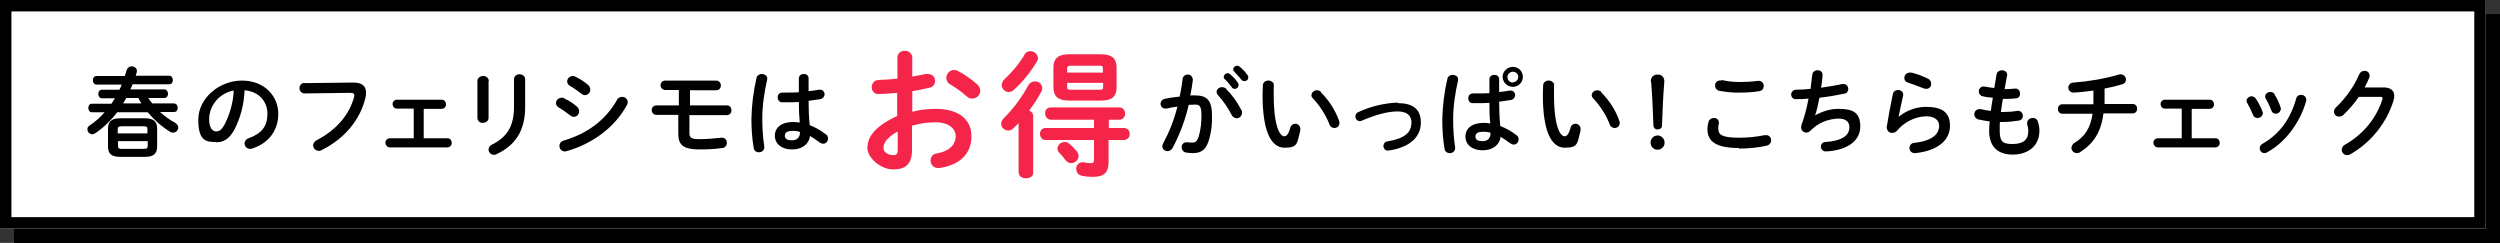 <?xml version="1.0" encoding="UTF-8"?>
<svg xmlns="http://www.w3.org/2000/svg" version="1.1" viewBox="0 0 875 85">
  <rect x="0" y="0" width="875" height="85" fill="#333333" stroke="none"/>
  <!-- Generator: Adobe Illustrator 29.3.0, SVG Export Plug-In . SVG Version: 2.1.0 Build 146)  -->
  <defs>
    <style>
      .st0 {
        fill: #000001;
      }

      .st1 {
        fill: #fff;
      }

      .st2 {
        fill: #f52549;
      }
    </style>
  </defs>
  <g id="_レイヤー_2" data-name="レイヤー_2">
    <path class="st0" d="M5,5h870v80H5V5Z"/>
    <path d="M9,9v72h862V9H9M5,5h870v80H5V5Z"/>
    <path class="st1" d="M0,0h870v80H0V0Z"/>
    <path d="M4,4v72h862V4H4M0,0h870v80H0V0Z"/>
  </g>
  <g id="_レイヤー_1" data-name="レイヤー_1">
    <path class="st2" d="M319.3,31.9c2.2-.3,4.2-.8,6-1.2,1.2-.2,2-1.2,2-2.4,0-1.4-1.1-2.4-2.5-2.4,0,0,0,0,0,0-.3,0-.6,0-.9,0-1.3.3-2.9.6-4.6.9v-6.6c0-1.3-1.1-2.4-2.4-2.4,0,0-.1,0-.2,0-1.3-.1-2.5.8-2.6,2.2,0,0,0,.1,0,.2v7.3c-2.4.3-4.7.4-6.6.5-1.3,0-2.3,1-2.4,2.3,0,0,0,.1,0,.2,0,1.3.9,2.4,2.1,2.4,0,0,.2,0,.2,0,1.9,0,4.2-.2,6.6-.4v8.1c-8.4,3.9-10.4,7.7-10.4,11.2s4.7,7.5,9,7.5,6.6-1.8,6.6-6.8v-8.5c2.7-.8,5.5-1.2,8.3-1.2,4.6,0,7,2.3,7,4.9s-1.9,5.2-6.6,6c-1.3.1-2.2,1.2-2.2,2.5,0,1.4,1.1,2.6,2.5,2.6.2,0,.4,0,.6,0,7-1,11.2-4.9,11.2-11.1s-4.8-9.6-12.5-9.6c-2.8,0-5.5.3-8.2,1v-7.2ZM314.2,52.2c0,1.2-.1,2.1-1.5,2.1-1.8,0-3.5-1-3.5-2.5s.9-3.5,5-5.8v6.2ZM335.2,24.8c-.4-.2-.8-.3-1.3-.3-1.5,0-2.7,1.3-2.7,2.8,0,.9.5,1.8,1.3,2.2,2.1,1.2,4,2.6,5.8,4.2.5.5,1.2.8,2,.8,1.5,0,2.7-1.2,2.8-2.7,0-.9-.4-1.7-1.1-2.3-2.1-1.8-4.3-3.4-6.8-4.7h0ZM385.4,35.2c3.3,0,5.4-1,5.4-4.7v-6.8c0-3.2-1.6-4.7-5.4-4.7h-11.3c-3.8,0-5.4,1.5-5.4,4.7v6.8c0,3.2,1.6,4.7,5.4,4.7h11.3ZM374.7,31.4c-.8,0-1.2-.1-1.2-1v-1.4h12.6v1.4c0,.8-.2,1-1.2,1h-10.1ZM386.1,25.4h-12.6v-1.3c0-.8.2-1.1,1.2-1.1h10.1c1.1,0,1.2.2,1.2,1.1v1.3ZM388,41.9h3.8c1.1,0,2-.9,2-2.1,0,0,0,0,0,0,0-1.1-.7-2.1-1.8-2.2,0,0-.1,0-.2,0h-24.1c-1.1,0-2,.9-1.9,2,0,0,0,0,0,.1,0,1.1.7,2.1,1.9,2.2,0,0,0,0,0,0h15.2v2.9h-17c-1.1,0-1.9.9-1.9,2,0,0,0,0,0,.1,0,1.1.7,2,1.8,2.1,0,0,0,0,.1,0h17v6.9c0,1-.2,1.2-1.1,1.2-.8,0-1.7-.1-2.5-.3-1.2-.2-2.4.6-2.6,1.8,0,.2,0,.4,0,.6,0,1.1.8,2.1,1.9,2.3,1.3.3,2.6.4,3.9.4,3.9,0,5.5-1.5,5.5-5.2v-7.7h5.4c1.1,0,2-.9,2-2,0,0,0,0,0-.1,0-1.1-.7-2-1.8-2.1,0,0,0,0-.1,0h-5.4v-2.9ZM356.6,60.5c0,1.3,1.2,1.9,2.5,1.9s2.5-.6,2.5-1.9v-20c0-.8-.6-1.5-1.4-1.8,1.6-2.1,3.1-4.4,4.3-6.7.2-.4.3-.8.3-1.2-.1-1.4-1.3-2.4-2.6-2.3-.9,0-1.7.4-2.2,1.2-2.3,4.3-5.2,8.2-8.6,11.6-.6.5-.9,1.2-1,2,0,1.3,1.1,2.3,2.4,2.4.7,0,1.4-.3,1.9-.8.6-.6,1.2-1.2,1.8-1.8v17.4ZM374.4,50.4c-.5-.4-1.1-.7-1.7-.7-1.3,0-2.5.9-2.6,2.3,0,.5.2,1.1.6,1.4.7.7,1.4,1.6,2.3,2.7.4.6,1.2,1,1.9,1,1.4,0,2.6-1.1,2.6-2.5,0-.6-.2-1.1-.6-1.6-.8-1-1.6-1.8-2.5-2.6ZM358.6,19.2c-1.9,3.1-4.3,6-7,8.5-.6.5-.9,1.2-1,2,0,1.4,1.1,2.5,2.5,2.5.7,0,1.3-.3,1.8-.8,3.2-2.9,5.9-6.3,8.1-10,.2-.4.3-.8.3-1.2-.2-1.3-1.3-2.3-2.7-2.3-.9,0-1.6.5-2.1,1.2Z"/>
    <path d="M75.6,49.8c2.5,0,4.5-1,6.3-4.2,2.3-4.3,3.5-9.1,3.7-14,5,.4,8,3.9,8,8.2s-1.9,6.9-6.6,8.6c-.8.2-1.4,1-1.4,1.8,0,1,.8,1.9,1.8,1.9,0,0,0,0,0,0,.3,0,.5,0,.8-.1,5.7-1.8,9.2-6.2,9.2-12.2s-4.7-11.6-12.7-11.6-15.3,6.2-15.3,13.7,2.8,7.8,6.2,7.8h0ZM81.8,31.8c-.2,4.2-1.4,8.3-3.3,12-1,1.7-1.8,2.2-2.9,2.2s-2.4-1.1-2.4-4.2c0-5,3.7-9.2,8.5-10.1h0ZM106.6,29c-1,0-1.7.8-1.8,1.7,0,0,0,0,0,.1,0,1,.7,1.9,1.8,1.9,0,0,0,0,.1,0l15.9-.2c1,0,1.4.2,1.4.9,0,.2,0,.4-.1.7-1.7,5.9-5.8,11.2-13.1,15-.7.3-1.1,1-1.2,1.7,0,1.1.8,1.9,1.9,2,0,0,0,0,0,0,.4,0,.8,0,1.1-.3,7.8-3.8,13.5-10.5,15.3-18.3.2-.6.2-1.2.2-1.9,0-2.2-1.4-3.5-4.8-3.4l-16.8.2ZM148.2,38.1h6.4c.8,0,1.5-.7,1.5-1.5,0,0,0,0,0-.1,0-.8-.5-1.5-1.3-1.6,0,0,0,0-.1,0h-15.8c-.8,0-1.5.7-1.5,1.5,0,0,0,0,0,0,0,.8.5,1.5,1.3,1.6,0,0,0,0,.1,0h6v10.4h-8.4c-.8,0-1.5.7-1.5,1.5,0,0,0,0,0,.1,0,.8.6,1.5,1.4,1.6,0,0,0,0,0,0h20.3c.8,0,1.5-.7,1.5-1.5,0,0,0,0,0-.1,0-.8-.5-1.5-1.3-1.6,0,0,0,0-.1,0h-8.4v-10.4ZM179.9,37.3c0,6.6-2.2,10.6-7.7,13.3-.7.3-1.2,1-1.2,1.7,0,1.1.9,1.9,1.9,1.9.3,0,.7-.1,1-.3,6.4-3,9.9-8.1,9.9-16.4v-9.8c0-1-.9-1.7-1.9-1.7,0,0,0,0,0,0-1-.1-1.9.6-2,1.6,0,0,0,0,0,.1v9.5ZM171.1,28.4c0-1-.9-1.8-1.9-1.8,0,0,0,0-.1,0-1,0-1.9.6-2,1.6,0,0,0,0,0,.1v13c0,1,.9,1.8,1.9,1.7,0,0,0,0,0,0,1,0,1.9-.6,2-1.6,0,0,0,0,0,0v-13ZM197.6,34.4c-.3-.2-.6-.2-1-.2-1.1,0-2,.8-2,1.9,0,.6.4,1.2.9,1.5,1.4.8,2.8,1.8,4.1,2.8.3.3.8.5,1.2.5,1.1,0,1.9-.9,1.9-2,0-.6-.3-1.1-.7-1.5-1.3-1.2-2.8-2.2-4.5-2.9h0ZM201.5,26.9c-.3-.2-.6-.3-1-.3-1.1,0-2,.9-2,1.9,0,.6.4,1.2.9,1.5,1.4.8,2.8,1.8,4.1,2.8.3.3.8.5,1.2.5,1.1,0,1.9-.9,1.9-2,0-.6-.3-1.1-.7-1.5-1.3-1.2-2.8-2.1-4.4-2.9h0ZM216,34.9c-4.1,7.3-10.6,11.9-18.7,14.3-.9.2-1.5,1-1.5,1.9,0,1,.8,1.9,1.8,1.9,0,0,0,0,0,0,.2,0,.5,0,.7-.1,8.6-2.4,16.7-8,21.1-16.1.2-.3.3-.7.3-1.1,0-1-.9-1.8-2-1.8-.7,0-1.4.4-1.8,1h0ZM241.6,31.6h9.1c.9,0,1.6-.7,1.6-1.6,0,0,0,0,0-.1,0-.9-.6-1.6-1.5-1.7,0,0,0,0-.1,0h-17.9c-.9,0-1.6.7-1.6,1.6,0,0,0,0,0,0,0,.9.6,1.6,1.5,1.7,0,0,0,0,0,0h4.9v5.4h-7.9c-.9,0-1.6.7-1.6,1.6,0,0,0,0,0,0,0,.9.6,1.6,1.5,1.7,0,0,0,0,0,0h7.8v6.7c0,3.8,1.8,5.4,7.3,5.4,2.7,0,5.4-.1,8.1-.5.9,0,1.6-.9,1.6-1.8,0-1-.7-1.8-1.6-1.8-.1,0-.2,0-.4,0-2.6.3-5.1.5-7.7.5-2.8,0-3.5-.5-3.4-2.5v-5.9h13.1c.9,0,1.6-.7,1.6-1.6,0,0,0,0,0-.1,0-.9-.5-1.6-1.4-1.7,0,0,0,0-.1,0h-13v-5.5ZM283,27.4c0-.9-.7-1.5-1.6-1.5,0,0,0,0-.1,0-.9,0-1.6.5-1.7,1.4,0,0,0,0,0,.1v4.9c-1.4.1-2.8.1-4.1.1s-1.1,0-1.6,0c-.9,0-1.6.5-1.7,1.4,0,0,0,.2,0,.3,0,.9.6,1.7,1.5,1.7.6,0,1.2,0,1.8,0,1.3,0,2.7,0,4.1-.1,0,2.4.1,4.8.3,7.2-.7-.1-1.4-.2-2.2-.2-4.3,0-6.5,2-6.5,4.8s2.3,4.8,6,4.8,6-2,6.3-4.7c1.1.6,2.2,1.4,3.3,2.2.4.3.8.5,1.3.5,1,0,1.7-.8,1.7-1.8,0-.7-.3-1.3-.9-1.6-1.7-1.3-3.5-2.3-5.5-3.1-.3-2.8-.4-5.6-.4-8.5,1.4-.2,2.8-.4,4.1-.6.8-.1,1.5-.9,1.5-1.7,0-.8-.6-1.6-1.5-1.6-.2,0-.4,0-.5,0-1.1.2-2.3.4-3.6.5v-4.6h0ZM277.2,49.1c-1.7,0-2.5-.5-2.5-1.6s.7-1.7,3-1.7c.8,0,1.6.1,2.3.4,0,2.1-1.2,2.9-2.8,2.9ZM264.8,27.2c-1.1,4.7-1.7,9.5-1.8,14.3,0,3.4.2,6.9.8,10.3.1.9.9,1.5,1.8,1.5,1,0,1.8-.6,1.9-1.6,0-.1,0-.3,0-.4-.5-3.2-.7-6.5-.7-9.8,0-4.6.7-9.2,1.7-13.6.3-1.3-.8-2-1.9-2-.8,0-1.6.5-1.8,1.3Z"/>
    <path d="M416,36.7c.9,0,1.7-.1,2.4-.1,1.6,0,2.1.8,2.1,3.8,0,2.4-.2,4.8-.9,7.2-.6,1.9-1.2,2.3-2.3,2.3-.6,0-1.2,0-1.8-.1-.9-.1-1.8.5-1.9,1.4,0,.1,0,.3,0,.4,0,.9.7,1.7,1.6,1.8.7.1,1.5.2,2.2.2,3.3,0,4.9-1.4,5.9-5.2.7-2.6,1-5.2.9-7.9,0-5.2-1.6-7.1-5.8-7.1s-1.1,0-1.8,0c.4-1.8.7-3.7.9-5.4,0-.9-.6-1.8-1.5-1.9-.1,0-.2,0-.3,0-.9,0-1.7.6-1.8,1.6-.2,2-.6,4.1-1,6.1-1.7.2-3.6.4-5.2.8-.9.1-1.5.9-1.5,1.7,0,.9.6,1.6,1.5,1.7.2,0,.3,0,.5,0,1.3-.3,2.6-.5,3.9-.7-1.1,4.5-2.8,8.8-5,12.9-.2.3-.3.7-.3,1,0,.9.8,1.7,1.8,1.7,0,0,0,0,0,0,.7,0,1.4-.4,1.8-1.1,2.5-4.7,4.4-9.7,5.6-14.9ZM429.2,31.1c-.4-.4-1-.6-1.5-.6-1,0-1.8.7-1.9,1.6,0,.4.2.9.5,1.2,1.9,2.1,3.4,4.3,4.7,6.8.3.7,1,1.2,1.8,1.3,1,0,1.9-.8,1.9-1.9,0,0,0,0,0,0,0-.4,0-.8-.3-1.1-1.4-2.7-3.1-5.1-5.2-7.2ZM432,25.1c.8.8,1.7,1.8,2.4,2.7.3.4.7.6,1.2.6.7,0,1.3-.5,1.3-1.3,0-.4-.1-.7-.4-1-.7-1-1.6-1.9-2.5-2.7-.3-.2-.6-.4-1-.4-.7,0-1.3.5-1.4,1.2,0,.3.1.6.4.8ZM428.7,27.7c.9.9,1.7,1.8,2.4,2.8.2.4.6.6,1.1.6.7,0,1.3-.6,1.3-1.3,0-.3,0-.6-.3-.9-.7-1.1-1.6-2-2.6-2.9-.3-.2-.6-.4-.9-.4-.7,0-1.3.5-1.4,1.3,0,.3.1.6.3.8ZM442,29.9c0,.9-.1,1.8-.1,3.4,0,12.5,2.9,18.4,7.7,18.4s4.3-1.6,5.5-6c0-.2,0-.4,0-.6,0-1-.8-1.8-1.8-1.8,0,0,0,0,0,0-.8,0-1.5.6-1.7,1.4-.7,2.5-1.4,3-2.1,3-1.4,0-3.7-3-3.7-14.6s0-2,.1-3c0-1-.7-1.8-1.7-1.9,0,0-.2,0-.3,0-1,0-1.8.6-1.9,1.6ZM462.4,32.2c-.4-.4-.9-.6-1.5-.6-1,0-1.8.7-1.9,1.7,0,.5.2.9.6,1.2,2.4,2.6,4.4,5.7,5.7,9,.2.8,1,1.3,1.7,1.3,1,0,1.8-.7,1.8-1.7,0,0,0,0,0,0,0-.2,0-.5-.1-.7-1.3-3.8-3.5-7.2-6.4-10.1ZM489.2,35.9c-4.7.2-9.4,1.3-13.7,3.3-.7.2-1.1.8-1.1,1.6,0,.9.7,1.6,1.5,1.6,0,0,0,0,0,0,.3,0,.5,0,.8-.2,4.9-2.1,9.1-3.2,12.5-3.2s4.8,1.6,4.8,3.8c0,3.5-2.1,5.6-8.4,6.7-.8,0-1.4.8-1.4,1.6,0,.8.6,1.6,1.4,1.6.1,0,.3,0,.4,0,7.4-1.1,11.3-4.7,11.3-9.8s-3.3-6.8-8.1-6.8h0ZM524.7,27.7c0-.9-.7-1.5-1.6-1.5,0,0,0,0-.1,0-.9,0-1.6.5-1.7,1.4,0,0,0,0,0,.1v4.9c-1.4.1-2.8.1-4.1.1s-1.1,0-1.6,0c-.9,0-1.6.5-1.7,1.4,0,0,0,.2,0,.3,0,.9.6,1.7,1.5,1.7.6,0,1.2,0,1.8,0,1.3,0,2.7,0,4.1-.1,0,2.4,0,4.8.3,7.2-.7-.1-1.5-.2-2.2-.2-4.3,0-6.5,2-6.5,4.8s2.3,4.8,6,4.8,6-2,6.3-4.7c1.1.6,2.2,1.4,3.3,2.2.4.3.8.5,1.3.5,1,0,1.7-.8,1.7-1.8,0-.7-.3-1.3-.9-1.6-1.7-1.3-3.5-2.3-5.5-3.1-.3-2.8-.4-5.6-.4-8.5,1.4-.2,2.8-.4,4.1-.6.8-.1,1.5-.9,1.5-1.7,0-.8-.6-1.6-1.5-1.6-.2,0-.4,0-.5,0-1.1.2-2.3.4-3.6.5v-4.6h0ZM518.9,49.4c-1.7,0-2.5-.5-2.5-1.6s.7-1.7,3-1.7c.8,0,1.6.1,2.3.4,0,2.1-1.2,2.9-2.8,2.9ZM529.5,23.4c-1.9,0-3.5,1.5-3.6,3.4,0,0,0,0,0,0,0,1.9,1.5,3.5,3.5,3.6,0,0,0,0,.1,0,1.9,0,3.5-1.5,3.5-3.5,0,0,0,0,0,0,0-1.9-1.5-3.5-3.5-3.5,0,0,0,0,0,0h0ZM529.5,28.9c-1.1,0-1.9-.9-1.9-1.9,0-1,.9-1.9,1.9-1.9,0,0,0,0,0,0,1,0,1.9.8,1.9,1.8,0,0,0,0,0,0,0,1-.8,1.9-1.9,1.9,0,0,0,0,0,0h0ZM506.6,27.5c-1.1,4.7-1.7,9.5-1.8,14.3,0,3.4.2,6.9.8,10.3.1.9.9,1.5,1.8,1.5,1,0,1.8-.6,1.9-1.6,0-.1,0-.2,0-.4-.5-3.2-.7-6.5-.7-9.8,0-4.6.7-9.2,1.7-13.6.3-1.3-.8-2-1.9-2-.8,0-1.6.5-1.8,1.3ZM540.1,29.9c0,.9-.1,1.8-.1,3.4,0,12.5,2.9,18.4,7.7,18.4s4.3-1.6,5.5-6c0-.2,0-.4,0-.6,0-1-.8-1.8-1.8-1.8,0,0,0,0,0,0-.8,0-1.6.6-1.7,1.4-.7,2.5-1.4,3-2.1,3-1.4,0-3.7-3-3.7-14.6s0-2,.1-3c0-1-.7-1.8-1.7-1.9,0,0-.2,0-.3,0-1,0-1.8.6-1.9,1.6ZM560.5,32.2c-.4-.4-.9-.6-1.5-.6-1,0-1.8.7-1.9,1.7,0,.5.2.9.6,1.2,2.4,2.6,4.4,5.7,5.7,9,.2.8,1,1.3,1.7,1.3,1,0,1.8-.7,1.8-1.7,0,0,0,0,0,0,0-.2,0-.5-.1-.7-1.3-3.8-3.5-7.2-6.4-10.1h0ZM577.9,28.7c.4,4.8.6,9.6.8,15.2,0,.8.6,1.4,1.3,1.4,0,0,.1,0,.2,0,.8,0,1.5-.5,1.5-1.3,0,0,0,0,0-.1.2-5.6.4-10.4.8-15.2v-.4c0-1.2-.9-2.2-2.1-2.2,0,0-.2,0-.2,0-1.2-.1-2.3.8-2.4,2,0,0,0,.2,0,.3v.4ZM580.2,47.4c-1.4,0-2.5,1.1-2.5,2.5,0,0,0,0,0,0,0,1.3,1,2.5,2.4,2.5,0,0,0,0,0,0,1.3,0,2.5-1,2.5-2.4,0,0,0,0,0-.1,0-1.4-1.1-2.5-2.5-2.5,0,0,0,0,0,0h0ZM602.4,28.2c-1-.2-1.9.4-2.1,1.3,0,.2,0,.3,0,.5,0,.9.6,1.6,1.5,1.8,2.4.4,4.8.7,7.2.6,2.3,0,4.5-.1,6.8-.5.9-.1,1.5-.9,1.5-1.8,0-1-.7-1.8-1.7-1.8-.1,0-.3,0-.4,0-2.1.3-4.2.4-6.2.4-2.2,0-4.3-.2-6.4-.7h0ZM608.6,52c3.3,0,6.5-.3,9.7-1,.9-.2,1.6-.9,1.6-1.9,0-1-.7-1.8-1.7-1.8,0,0,0,0,0,0-.2,0-.4,0-.5,0-3,.6-6,.9-9,.9-6.2,0-7.3-1.1-7.3-3.2,0-.6,0-1.1.2-1.7,0-.2,0-.3,0-.5,0-.9-.9-1.6-1.8-1.5,0,0,0,0,0,0-.8,0-1.6.5-1.8,1.3-.2.8-.4,1.6-.4,2.5,0,4.5,3.1,6.7,11.1,6.7ZM635.2,40.7c.7-2.1,1.2-4.3,1.6-6.5,2.9-.3,5.7-.8,8.6-1.4.9,0,1.5-.8,1.5-1.7,0-.9-.7-1.7-1.6-1.7,0,0,0,0,0,0-.2,0-.3,0-.5,0-2.2.5-4.8.9-7.4,1.3.2-1.4.4-2.8.5-4.3.1-.9-.5-1.7-1.4-1.8-.1,0-.2,0-.4,0-.9,0-1.7.6-1.8,1.5-.2,1.7-.4,3.3-.6,5-1.9.2-3.6.3-5.1.3-.9,0-1.6.7-1.7,1.6,0,0,0,0,0,0,0,.9.6,1.7,1.5,1.7,0,0,0,0,.1,0,1.4,0,2.9,0,4.5-.2-.6,3.2-1.4,6.3-2.5,9.3,0,.3-.1.5-.1.8,0,1,.8,1.8,1.8,1.8,0,0,0,0,0,0,.5,0,1-.2,1.4-.6,2.6-2.7,6.1-4.2,9.9-4.3,2.7,0,3.8,1.3,3.8,3,0,2.7-2.2,4.8-8.4,5.2-.9,0-1.6.7-1.6,1.6,0,0,0,0,0,0,0,.9.7,1.7,1.7,1.7,0,0,.1,0,.2,0,7.5-.4,11.9-3.8,11.9-8.7s-2.5-6.2-7.6-6.2c-3,0-5.8.9-8.4,2.4h0ZM669,25.4c-.2,0-.4,0-.6,0-1.1,0-1.9.9-1.9,1.9,0,.8.5,1.4,1.3,1.6,1.8.6,3.6,1.3,5.4,2,.3.1.6.2,1,.2,1,0,1.8-.8,1.7-1.8,0,0,0,0,0,0,0-.8-.4-1.5-1.2-1.8-1.8-.9-3.7-1.6-5.7-2.1ZM664.5,40.9c.4-1.9.9-4.4,1.6-7.5.2-1.2-.8-1.9-1.8-1.9-.9,0-1.6.5-1.8,1.4-.8,3.8-1.6,8.1-2.1,11.3-.2,1,.4,2.1,1.5,2.3.1,0,.3,0,.4,0,.7,0,1.3-.3,1.7-.8,2.5-3,6.3-4.9,10.2-5,3.2,0,4.5,1.6,4.5,3.3,0,2.8-2.2,5.3-8.7,6-.9,0-1.7.8-1.7,1.8,0,1,.8,1.8,1.8,1.8.1,0,.2,0,.3,0,8-.9,12.1-4.6,12.1-9.6s-3.2-6.6-8.4-6.6c-3.5,0-6.9,1.3-9.6,3.5h0ZM702.5,26.5c.2-1.2-.8-1.9-1.8-1.9-.9,0-1.7.5-1.9,1.4l-.8,4.8c-1.1-.1-2.3-.3-3.4-.5-.9-.2-1.8.4-2,1.3,0,.1,0,.3,0,.5,0,.8.6,1.5,1.4,1.6,1.1.3,2.3.4,3.5.5-.3,1.6-.5,3.1-.7,4.6-1.2-.1-2.3-.3-3.5-.6-.2,0-.4,0-.6,0-.9,0-1.7.8-1.7,1.8,0,0,0,0,0,0,0,.8.6,1.6,1.4,1.8,1.3.3,2.6.5,4,.7-.1,1.1-.2,2.2-.2,3.3,0,5.6,3.1,8.3,8.2,8.3s9.4-2.7,9.4-8.4c0-1-.2-2.1-.5-3-.2-.9-1-1.5-1.9-1.4-.9,0-1.8.6-1.9,1.6,0,0,0,0,0,0,0,.2,0,.3,0,.5.2.8.4,1.6.4,2.4,0,3.3-1.9,4.6-5.6,4.6s-4.4-1.2-4.4-4.8,0-1.7.1-2.9h.9c1.9,0,3.8-.2,5.7-.5.8-.1,1.5-.9,1.4-1.7,0-.9-.7-1.7-1.6-1.7-.1,0-.3,0-.4,0-1.7.3-3.4.4-5.2.4h-.5c.2-1.6.5-3.1.7-4.6h.9c1.2,0,2.4,0,3.7-.2.9,0,1.5-.8,1.4-1.7,0,0,0,0,0,0,0-.9-.6-1.7-1.5-1.7,0,0-.2,0-.3,0-1,.1-2.1.2-3.4.2h-.2l.8-4.4ZM736.6,31c2.1-.4,4.2-.9,6.2-1.5.8-.2,1.3-.9,1.3-1.6,0-1-.8-1.9-1.9-1.9-.2,0-.4,0-.6.1-5.2,1.5-10.5,2.4-15.9,2.8-.9,0-1.7.7-1.8,1.7,0,0,0,0,0,0,0,1,.8,1.8,1.8,1.8,0,0,.1,0,.2,0,2.1-.1,4.5-.4,6.8-.7v3.8c0,.4,0,.7,0,1h-11c-.8,0-1.5.8-1.4,1.6,0,0,0,0,0,0-.1.8.5,1.6,1.3,1.7,0,0,0,0,0,0h10.8c-.7,4.9-2.6,7.9-6.3,10.2-.6.3-1,1-1.1,1.7,0,1.1.9,1.9,1.9,1.9.4,0,.9-.1,1.2-.4,4.5-2.8,7.3-6.9,8.1-13.5h10.3c.9,0,1.5-.8,1.5-1.6,0,0,0,0,0,0,0-.9-.5-1.6-1.4-1.7,0,0,0,0,0,0h-10v-5.5h0ZM767,38.1h6.4c.8,0,1.5-.7,1.5-1.5,0,0,0,0,0-.1,0-.8-.5-1.5-1.3-1.6,0,0,0,0-.1,0h-15.8c-.8,0-1.5.7-1.5,1.5,0,0,0,0,0,0,0,.8.5,1.5,1.3,1.6,0,0,0,0,.1,0h6v10.4h-8.4c-.8,0-1.5.7-1.5,1.5,0,0,0,0,0,.1,0,.8.6,1.5,1.4,1.6,0,0,0,0,0,0h20.3c.8,0,1.5-.7,1.5-1.5,0,0,0,0,0-.1,0-.8-.5-1.5-1.3-1.6,0,0,0,0-.1,0h-8.4v-10.4ZM789.6,34.6c-.3-.5-.9-.9-1.5-.9-.9,0-1.7.6-1.8,1.5,0,.3,0,.6.2.8.8,1.4,1.5,2.8,2.1,4.3.2.6.8,1,1.5,1,1,0,1.8-.7,1.9-1.6,0-.2,0-.4-.1-.6-.6-1.6-1.4-3.1-2.3-4.5h0ZM796.2,33.1c-.3-.6-.9-.9-1.6-.9-.9,0-1.7.6-1.8,1.5,0,.3,0,.5.2.8.8,1.3,1.4,2.7,2,4.2.2.7.8,1.1,1.5,1.1.9,0,1.7-.7,1.8-1.6,0-.2,0-.4-.1-.6-.5-1.6-1.2-3.1-2.1-4.5h0ZM803.7,34.4c-2,7.2-5.9,12.6-11.8,15.9-.6.3-1,.9-1,1.6,0,.9.7,1.7,1.7,1.7.3,0,.6-.1.9-.3,6.3-3.4,11.6-10.4,13.7-18.1,0-.1,0-.3,0-.4-.1-1-1-1.7-1.9-1.6-.7,0-1.4.4-1.6,1.2h0ZM827.7,30.4c.6-1.1,1.1-2.1,1.5-3.1,0-.2.2-.5.2-.8,0-1-.9-1.8-1.9-1.7,0,0,0,0,0,0-.8,0-1.5.5-1.8,1.3-1.9,4.3-4.6,8.1-8,11.4-.5.4-.8,1-.8,1.6,0,1,.9,1.8,1.8,1.7.6,0,1.1-.2,1.5-.6,2-1.9,3.8-4,5.4-6.3h7.4c.6,0,.9,0,.9.5,0,.2,0,.3-.1.5-2.2,6.7-6.8,12.2-13,15.7-.7.3-1.1,1-1.2,1.8,0,1,.8,1.9,1.9,1.9,0,0,0,0,0,0,.4,0,.8-.1,1.1-.3,7.2-4.1,12.6-10.8,15.1-18.7.2-.6.3-1.2.3-1.7,0-2-1.4-3.1-4.1-3h-6.2Z"/>
    <path d="M51.9,34.3c.4.6.9,1.3,1.4,1.9h7.6c.8,0,1.3.7,1.3,1.5s-.4,1.5-1.3,1.5h-4.9c1.7,1.5,3.4,2.8,5.2,3.7.8.5,1.2,1.1,1.2,1.8s-.7,1.7-1.7,1.7-.7-.1-1.2-.3c-2.8-1.7-5.5-4.1-7.8-6.8h-10.7c-2.2,2.9-4.8,5.4-7.6,7.3-.4.2-.7.4-1.1.4-.9,0-1.7-.8-1.7-1.7s.3-1,.8-1.4c1.9-1.3,3.7-2.8,5.2-4.6h-4.4c-.8,0-1.3-.7-1.3-1.5s.4-1.5,1.3-1.5h6.8c.4-.6.8-1.2,1.2-1.9h-4.5c-.8,0-1.3-.7-1.3-1.5s.4-1.5,1.3-1.5h6.1c.3-.6.6-1.2.8-1.8h-8.8c-.8,0-1.3-.7-1.3-1.5s.4-1.5,1.3-1.5h9.9c.2-.6.4-1.3.6-2,.3-.9,1-1.4,1.8-1.4s1.8.6,1.8,1.5,0,.3,0,.5c-.1.4-.3.8-.4,1.3h11.7c.8,0,1.3.7,1.3,1.5s-.4,1.5-1.3,1.5h-12.8c-.2.6-.5,1.2-.8,1.8h11.9c.8,0,1.3.7,1.3,1.5s-.4,1.5-1.3,1.5h-5.7ZM42,54.9c-3.1,0-4.2-1.2-4.2-3.6v-6.3c0-2.4,1.2-3.6,4.2-3.6h8.8c3,0,4.2,1.2,4.2,3.6v6.3c0,2.8-1.7,3.6-4.2,3.6h-8.8ZM51.6,45.2c0-.7-.2-1-1.4-1h-7.7c-1,0-1.3.3-1.3,1v1.5h10.4v-1.5ZM50.3,52.1c1.1,0,1.4-.3,1.4-1v-1.7h-10.4v1.7c0,.9.5,1,1.3,1h7.7ZM44.2,34.3c-.4.6-.7,1.3-1.1,1.9h6.4c-.4-.6-.7-1.2-1.1-1.9h-4.2Z"/>
  </g>
</svg>